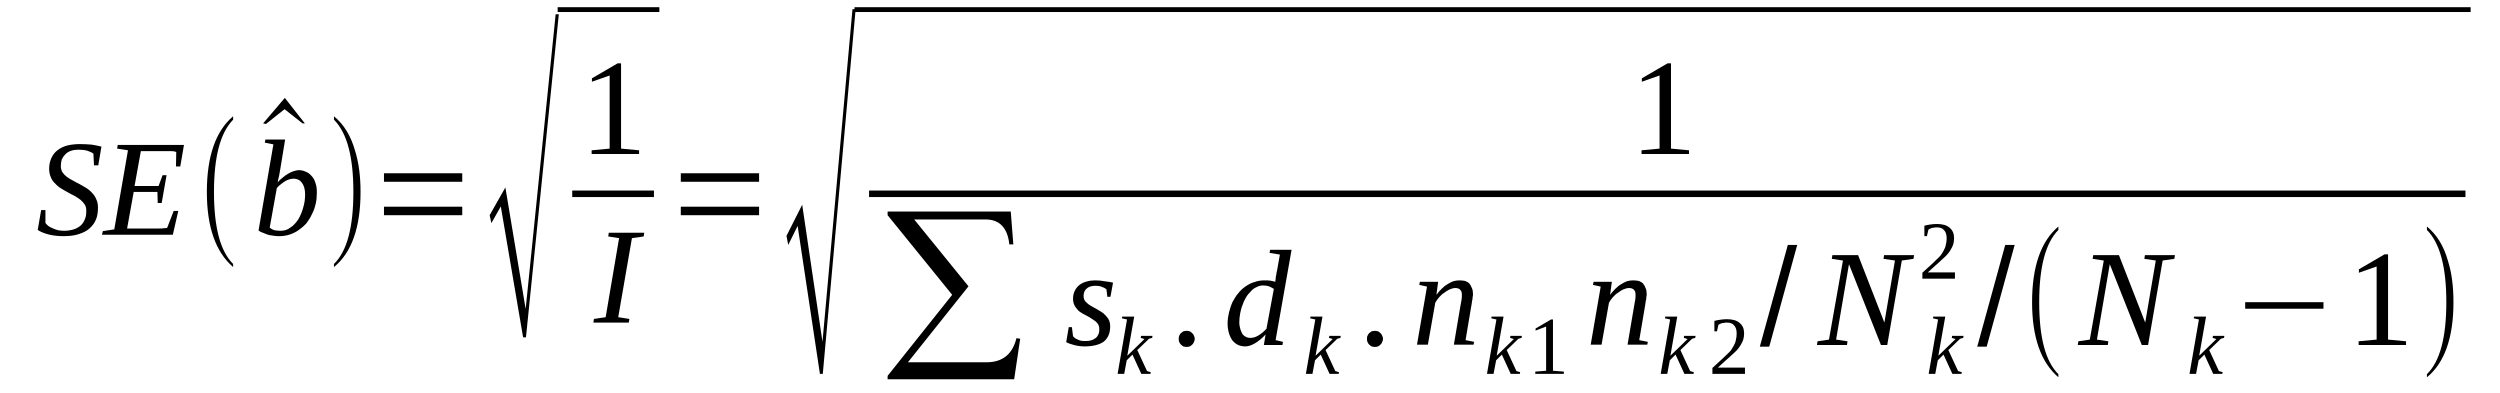 <?xml version='1.0' encoding='UTF-8'?>
<!-- This file was generated by dvisvgm 1.15.1 -->
<svg height='39pt' version='1.1' viewBox='0 -39 248 39' width='248pt' xmlns='http://www.w3.org/2000/svg' xmlns:xlink='http://www.w3.org/1999/xlink'>
<defs>
<clipPath id='clip1'>
<path clip-rule='evenodd' d='M0 -38.989H247.918V-0.028H0V-38.989'/>
</clipPath>
</defs>
<g id='page1'>
<g>
<path clip-path='url(#clip1)' d='M4.082 -18.16H4.508V-16.895C4.562 -16.781 4.676 -16.699 4.789 -16.586C4.902 -16.5 5.074 -16.418 5.215 -16.359C5.383 -16.277 5.555 -16.219 5.754 -16.164C5.953 -16.137 6.121 -16.105 6.348 -16.105C6.715 -16.105 7.027 -16.164 7.312 -16.246C7.594 -16.332 7.82 -16.473 8.02 -16.641C8.191 -16.809 8.332 -17.008 8.418 -17.258C8.531 -17.484 8.559 -17.766 8.559 -18.074C8.559 -18.301 8.531 -18.496 8.418 -18.691C8.305 -18.863 8.16 -19.031 7.992 -19.172C7.82 -19.312 7.625 -19.426 7.398 -19.566C7.172 -19.676 6.941 -19.789 6.715 -19.93C6.488 -20.043 6.262 -20.184 6.035 -20.324C5.84 -20.438 5.641 -20.605 5.469 -20.801C5.27 -20.969 5.129 -21.195 5.043 -21.418C4.93 -21.672 4.875 -21.953 4.875 -22.262C4.875 -22.684 4.961 -23.023 5.102 -23.332S5.441 -23.895 5.695 -24.09C5.98 -24.316 6.293 -24.457 6.66 -24.566C7.027 -24.652 7.453 -24.707 7.934 -24.707C8.359 -24.707 8.758 -24.68 9.098 -24.652C9.438 -24.598 9.75 -24.539 10.062 -24.457L9.75 -22.602H9.324L9.266 -23.754C9.125 -23.867 8.957 -23.949 8.699 -24.035C8.445 -24.117 8.16 -24.148 7.852 -24.148C7.512 -24.148 7.254 -24.117 7.027 -24.035C6.801 -23.949 6.602 -23.836 6.461 -23.668C6.32 -23.527 6.207 -23.359 6.121 -23.164C6.066 -22.965 6.035 -22.742 6.035 -22.516C6.035 -22.293 6.094 -22.094 6.18 -21.926C6.293 -21.758 6.434 -21.617 6.602 -21.477C6.773 -21.336 6.973 -21.223 7.199 -21.109C7.426 -20.969 7.652 -20.859 7.879 -20.746C8.105 -20.605 8.332 -20.492 8.559 -20.352C8.785 -20.211 8.984 -20.043 9.152 -19.844C9.324 -19.676 9.465 -19.453 9.551 -19.227C9.664 -19.004 9.719 -18.723 9.719 -18.41C9.719 -17.961 9.664 -17.57 9.523 -17.23C9.379 -16.867 9.152 -16.586 8.871 -16.332C8.586 -16.078 8.246 -15.91 7.793 -15.77C7.367 -15.629 6.887 -15.574 6.293 -15.574C5.754 -15.574 5.242 -15.629 4.816 -15.742C4.395 -15.855 4.023 -15.996 3.742 -16.191L4.082 -18.16Z' fill-rule='evenodd'/>
<path clip-path='url(#clip1)' d='M10.203 -16.078L11.336 -16.246L12.695 -24.09L11.621 -24.258L11.676 -24.625H18.25L17.883 -22.488H17.457L17.484 -23.922C17.371 -23.977 17.203 -24.008 17.004 -24.008C16.805 -24.008 16.605 -24.008 16.379 -24.008C16.184 -24.008 15.984 -24.008 15.812 -24.008C15.645 -24.008 15.504 -24.008 15.387 -24.008H13.973L13.348 -20.547H15.73L16.125 -21.617H16.523L16.039 -18.863H15.645L15.617 -19.957H13.262L12.609 -16.332H14.34C14.625 -16.332 14.879 -16.332 15.105 -16.332C15.359 -16.332 15.559 -16.332 15.758 -16.332C15.957 -16.332 16.125 -16.332 16.266 -16.359C16.41 -16.359 16.492 -16.387 16.578 -16.387L17.23 -18.074H17.684L17.145 -15.715H10.117L10.203 -16.078Z' fill-rule='evenodd'/>
<path clip-path='url(#clip1)' d='M23.125 -12.816V-12.508C21.398 -14 20.52 -16.472 20.52 -19.957C20.52 -23.5 21.398 -26 23.125 -27.465V-27.125C21.852 -25.832 21.227 -23.445 21.227 -19.957C21.227 -16.445 21.852 -14.082 23.125 -12.816Z' fill-rule='evenodd'/>
<path clip-path='url(#clip1)' d='M30.238 -26.762H30.012L28.227 -28.168L26.383 -26.703L26.102 -26.762L28.254 -29.289L30.238 -26.762Z' fill-rule='evenodd'/>
<path clip-path='url(#clip1)' d='M27.121 -24.68L26.27 -24.847L26.328 -25.16H28.285L27.801 -22.207C27.773 -22.121 27.773 -22.012 27.746 -21.898C27.715 -21.785 27.715 -21.672 27.688 -21.558C27.66 -21.449 27.633 -21.336 27.602 -21.222C27.574 -21.109 27.574 -21 27.547 -20.914C27.688 -21.082 27.859 -21.25 28.055 -21.39C28.227 -21.531 28.398 -21.672 28.566 -21.758C28.766 -21.871 28.934 -21.953 29.105 -22.012C29.305 -22.066 29.473 -22.121 29.645 -22.121C29.898 -22.121 30.125 -22.066 30.352 -21.953C30.578 -21.871 30.75 -21.73 30.918 -21.531C31.09 -21.363 31.203 -21.14 31.289 -20.859C31.402 -20.578 31.43 -20.265 31.43 -19.902C31.43 -19.508 31.402 -19.144 31.316 -18.777C31.23 -18.41 31.117 -18.074 30.949 -17.765C30.805 -17.429 30.605 -17.148 30.41 -16.867C30.184 -16.613 29.926 -16.387 29.645 -16.191C29.387 -15.996 29.078 -15.855 28.766 -15.742C28.426 -15.629 28.086 -15.574 27.715 -15.574C27.574 -15.574 27.406 -15.574 27.234 -15.601C27.035 -15.629 26.867 -15.656 26.695 -15.683C26.496 -15.742 26.328 -15.797 26.156 -15.883C25.961 -15.937 25.789 -16.023 25.648 -16.137L27.121 -24.68ZM26.754 -16.418C26.895 -16.304 27.035 -16.218 27.207 -16.164C27.406 -16.137 27.602 -16.105 27.801 -16.105C28.172 -16.105 28.512 -16.191 28.793 -16.418C29.105 -16.613 29.359 -16.894 29.586 -17.23C29.785 -17.57 29.957 -17.961 30.07 -18.383C30.211 -18.832 30.266 -19.254 30.266 -19.734C30.266 -20.211 30.152 -20.605 29.957 -20.859C29.758 -21.14 29.473 -21.277 29.133 -21.277C29.02 -21.277 28.879 -21.25 28.738 -21.222C28.566 -21.168 28.426 -21.109 28.285 -21.027C28.141 -20.941 28 -20.828 27.859 -20.718C27.715 -20.605 27.574 -20.492 27.461 -20.351L26.754 -16.418Z' fill-rule='evenodd'/>
<path clip-path='url(#clip1)' d='M33.129 -12.816C34.434 -14.082 35.055 -16.472 35.055 -19.957C35.055 -23.445 34.434 -25.804 33.129 -27.125V-27.465C34.094 -26.675 34.801 -25.551 35.227 -24.035C35.594 -22.851 35.766 -21.504 35.766 -19.957C35.766 -16.445 34.887 -13.941 33.129 -12.508V-12.816Z' fill-rule='evenodd'/>
<path clip-path='url(#clip1)' d='M38.09 -17.652V-18.496H45.855V-17.652H38.09ZM38.09 -20.968V-21.812H45.855V-20.968H38.09Z' fill-rule='evenodd'/>
<path clip-path='url(#clip1)' d='M51.891 -5.539L49.68 -18.523L48.746 -16.867L48.574 -17.652L50.133 -20.406L52.145 -8.347L55.121 -37.582H55.434L52.176 -5.539H51.891Z' fill-rule='evenodd'/>
<path clip-path='url(#clip1)' d='M55.32 -38.286H65.41V-37.808H55.32V-38.286Z' fill-rule='evenodd'/>
<path clip-path='url(#clip1)' d='M61.609 -24.258L63.398 -24.09V-23.726H58.691V-24.09L60.477 -24.258V-31.512L58.719 -30.894V-31.23L61.27 -32.718H61.609V-24.258Z' fill-rule='evenodd'/>
<path clip-path='url(#clip1)' d='M56.766 -20.098H64.871V-19.452H56.766V-20.098Z' fill-rule='evenodd'/>
<path clip-path='url(#clip1)' d='M61.328 -7.535L62.434 -7.363L62.375 -7H58.863L58.918 -7.363L60.082 -7.535L61.414 -15.375L60.336 -15.543L60.391 -15.91H63.906L63.852 -15.543L62.688 -15.375L61.328 -7.535Z' fill-rule='evenodd'/>
<path clip-path='url(#clip1)' d='M67.535 -17.652V-18.496H75.301V-17.652H67.535ZM67.535 -20.968V-21.812H75.301V-20.968H67.535Z' fill-rule='evenodd'/>
<path clip-path='url(#clip1)' d='M81.336 -1.91L79.125 -16.586L78.191 -14.703L78.019 -15.601L79.578 -18.691L81.59 -5.09L84.566 -38.09H84.879L81.621 -1.91H81.336Z' fill-rule='evenodd'/>
<path clip-path='url(#clip1)' d='M84.766 -38.286H245.087V-37.808H84.766V-38.286Z' fill-rule='evenodd'/>
<path clip-path='url(#clip1)' d='M165.762 -24.258L167.547 -24.09V-23.726H162.84V-24.09L164.629 -24.258V-31.512L162.871 -30.894V-31.23L165.422 -32.718H165.762V-24.258Z' fill-rule='evenodd'/>
<path clip-path='url(#clip1)' d='M86.211 -20.098H244.574V-19.452H86.211V-20.098Z' fill-rule='evenodd'/>
<path clip-path='url(#clip1)' d='M100.605 -1.379H88.051V-1.715L94.457 -9.754L88.051 -17.652V-18.019H100.266L100.523 -14.758H100.125C99.957 -16.387 99.16 -17.23 97.773 -17.23H90.688L96.074 -10.597L90.066 -3.062H97.859C99.445 -3.062 100.438 -3.851 100.832 -5.453L101.203 -5.398L100.605 -1.379Z' fill-rule='evenodd'/>
<path clip-path='url(#clip1)' d='M110.129 -6.605C110.129 -5.929 109.902 -5.453 109.504 -5.117C109.082 -4.808 108.43 -4.636 107.578 -4.636C107.211 -4.636 106.844 -4.695 106.531 -4.777C106.219 -4.863 105.965 -4.949 105.766 -5.058L106.02 -6.551H106.332L106.445 -5.648C106.559 -5.508 106.699 -5.398 106.926 -5.312C107.125 -5.199 107.352 -5.172 107.605 -5.172C107.805 -5.172 108.004 -5.172 108.172 -5.226C108.344 -5.258 108.516 -5.34 108.629 -5.426C108.77 -5.508 108.855 -5.621 108.938 -5.789C109.023 -5.929 109.051 -6.129 109.051 -6.351C109.051 -6.578 108.996 -6.773 108.855 -6.941C108.742 -7.082 108.57 -7.222 108.371 -7.336C108.172 -7.476 107.977 -7.59 107.75 -7.703C107.523 -7.816 107.324 -7.926 107.125 -8.066C106.926 -8.207 106.785 -8.406 106.645 -8.601C106.531 -8.797 106.445 -9.051 106.445 -9.332C106.445 -9.668 106.5 -9.949 106.645 -10.203C106.758 -10.429 106.926 -10.625 107.125 -10.765C107.324 -10.906 107.551 -11.019 107.805 -11.074C108.09 -11.16 108.371 -11.187 108.656 -11.187C108.969 -11.187 109.277 -11.16 109.563 -11.101C109.848 -11.074 110.129 -11.019 110.414 -10.965L110.156 -9.558H109.848L109.762 -10.289C109.648 -10.402 109.477 -10.484 109.309 -10.543C109.109 -10.625 108.91 -10.652 108.684 -10.652C108.316 -10.652 108.031 -10.57 107.832 -10.402C107.605 -10.23 107.492 -9.98 107.492 -9.64C107.492 -9.418 107.551 -9.218 107.691 -9.078C107.832 -8.937 107.977 -8.797 108.172 -8.687C108.371 -8.574 108.598 -8.433 108.824 -8.32C109.023 -8.207 109.25 -8.066 109.449 -7.926C109.648 -7.758 109.789 -7.59 109.93 -7.394C110.074 -7.168 110.129 -6.914 110.129 -6.605Z' fill-rule='evenodd'/>
<path clip-path='url(#clip1)' d='M111.801 -7.308L111.293 -7.422L111.32 -7.59H112.512L111.828 -3.711L113.531 -5.367L113.16 -5.48L113.191 -5.679H114.324L114.297 -5.48L113.984 -5.398L112.82 -4.273L113.785 -2.191L114.152 -2.082L114.125 -1.91H113.219L112.34 -3.824L111.773 -3.261L111.52 -1.91H110.867L111.801 -7.308Z' fill-rule='evenodd'/>
<path clip-path='url(#clip1)' d='M118.52 -5.398C118.52 -5.285 118.488 -5.172 118.434 -5.058C118.406 -4.976 118.348 -4.89 118.262 -4.808C118.207 -4.75 118.121 -4.695 118.035 -4.636C117.922 -4.609 117.809 -4.582 117.723 -4.582C117.609 -4.582 117.496 -4.609 117.383 -4.636C117.301 -4.695 117.215 -4.75 117.156 -4.808C117.074 -4.89 117.016 -4.976 116.988 -5.058C116.93 -5.172 116.93 -5.285 116.93 -5.398C116.93 -5.508 116.93 -5.593 116.988 -5.707C117.016 -5.789 117.074 -5.875 117.156 -5.961C117.215 -6.015 117.301 -6.07 117.383 -6.129C117.496 -6.156 117.609 -6.183 117.723 -6.183C117.809 -6.183 117.922 -6.156 118.035 -6.129C118.121 -6.07 118.207 -6.015 118.262 -5.961C118.348 -5.875 118.406 -5.789 118.434 -5.707C118.488 -5.593 118.52 -5.508 118.52 -5.398Z' fill-rule='evenodd'/>
<path clip-path='url(#clip1)' d='M126.508 -11.047C126.508 -11.074 126.508 -11.16 126.539 -11.273C126.539 -11.355 126.566 -11.469 126.566 -11.582C126.594 -11.695 126.625 -11.777 126.625 -11.89C126.652 -12.004 126.652 -12.086 126.68 -12.144L126.965 -13.746L125.941 -13.914L126 -14.222H128.125L126.539 -5.258L127.273 -5.09L127.219 -4.777H125.375L125.547 -5.82C125.18 -5.426 124.836 -5.144 124.496 -4.949C124.156 -4.75 123.848 -4.636 123.535 -4.636C123.277 -4.636 123.023 -4.695 122.824 -4.777C122.598 -4.89 122.43 -5.031 122.258 -5.226C122.117 -5.426 122.004 -5.648 121.918 -5.929C121.832 -6.211 121.777 -6.551 121.777 -6.886C121.777 -7.281 121.832 -7.644 121.918 -8.011C122.004 -8.347 122.117 -8.715 122.258 -9.023C122.43 -9.332 122.598 -9.64 122.824 -9.894C123.023 -10.148 123.277 -10.402 123.535 -10.57C123.816 -10.765 124.102 -10.933 124.441 -11.019C124.754 -11.133 125.063 -11.187 125.434 -11.187C125.633 -11.187 125.828 -11.187 126.027 -11.16C126.199 -11.133 126.367 -11.074 126.508 -11.047ZM126.367 -10.344C126.199 -10.457 126.055 -10.511 125.887 -10.597C125.715 -10.652 125.52 -10.683 125.293 -10.683C125.063 -10.683 124.836 -10.625 124.641 -10.511C124.441 -10.429 124.242 -10.289 124.074 -10.09C123.902 -9.922 123.734 -9.726 123.59 -9.472C123.449 -9.25 123.336 -8.996 123.25 -8.715C123.137 -8.461 123.082 -8.179 123.023 -7.898C122.969 -7.59 122.938 -7.308 122.938 -7.027C122.938 -6.746 122.996 -6.523 123.051 -6.324C123.109 -6.129 123.195 -5.961 123.277 -5.82C123.391 -5.707 123.504 -5.621 123.617 -5.566C123.762 -5.508 123.875 -5.48 124.016 -5.48C124.27 -5.48 124.527 -5.539 124.809 -5.707C125.094 -5.875 125.375 -6.101 125.633 -6.383L126.367 -10.344Z' fill-rule='evenodd'/>
<path clip-path='url(#clip1)' d='M130.477 -7.308L129.969 -7.422L129.996 -7.59H131.188L130.504 -3.711L132.207 -5.367L131.836 -5.48L131.867 -5.679H133L132.973 -5.48L132.66 -5.398L131.496 -4.273L132.461 -2.191L132.828 -2.082L132.801 -1.91H131.895L131.016 -3.824L130.449 -3.261L130.195 -1.91H129.543L130.477 -7.308Z' fill-rule='evenodd'/>
<path clip-path='url(#clip1)' d='M137.195 -5.398C137.195 -5.285 137.164 -5.172 137.109 -5.058C137.082 -4.976 137.023 -4.89 136.938 -4.808C136.883 -4.75 136.797 -4.695 136.711 -4.636C136.598 -4.609 136.484 -4.582 136.402 -4.582C136.285 -4.582 136.172 -4.609 136.059 -4.636C135.977 -4.695 135.891 -4.75 135.832 -4.808C135.75 -4.89 135.691 -4.976 135.664 -5.058C135.605 -5.172 135.605 -5.285 135.605 -5.398C135.605 -5.508 135.605 -5.593 135.664 -5.707C135.691 -5.789 135.75 -5.875 135.832 -5.961C135.891 -6.015 135.977 -6.07 136.059 -6.129C136.172 -6.156 136.285 -6.183 136.402 -6.183C136.484 -6.183 136.598 -6.156 136.711 -6.129C136.797 -6.07 136.883 -6.015 136.938 -5.961C137.023 -5.875 137.082 -5.789 137.109 -5.707C137.164 -5.593 137.195 -5.508 137.195 -5.398Z' fill-rule='evenodd'/>
<path clip-path='url(#clip1)' d='M145.016 -9.754C145.016 -9.949 144.988 -10.121 144.875 -10.23C144.762 -10.371 144.59 -10.429 144.363 -10.429C144.195 -10.429 143.996 -10.371 143.797 -10.289C143.629 -10.203 143.43 -10.09 143.258 -9.949C143.059 -9.84 142.918 -9.668 142.75 -9.5C142.605 -9.332 142.465 -9.136 142.379 -8.968L141.645 -4.808H140.566L141.559 -10.57L140.793 -10.738L140.852 -11.047H142.664L142.492 -9.754C142.664 -9.98 142.832 -10.175 143.004 -10.344C143.203 -10.543 143.371 -10.683 143.57 -10.793C143.77 -10.933 143.969 -11.019 144.164 -11.101C144.363 -11.16 144.563 -11.187 144.789 -11.187C144.988 -11.187 145.156 -11.16 145.328 -11.133C145.496 -11.074 145.641 -10.992 145.754 -10.879C145.867 -10.738 145.949 -10.597 146.008 -10.429C146.094 -10.261 146.121 -10.035 146.121 -9.808C146.121 -9.754 146.121 -9.668 146.094 -9.586C146.094 -9.5 146.063 -9.39 146.063 -9.277C146.035 -9.191 146.008 -9.078 146.008 -8.968C145.98 -8.855 145.98 -8.742 145.949 -8.629L145.383 -5.258L146.234 -5.09L146.176 -4.808H144.223L144.875 -8.656C144.902 -8.742 144.902 -8.855 144.93 -8.968C144.961 -9.078 144.961 -9.164 144.988 -9.277C144.988 -9.39 145.016 -9.472 145.016 -9.558C145.016 -9.64 145.016 -9.699 145.016 -9.754Z' fill-rule='evenodd'/>
<path clip-path='url(#clip1)' d='M148.445 -7.308L147.934 -7.422L147.965 -7.59H149.152L148.473 -3.711L150.172 -5.367L149.805 -5.48L149.832 -5.679H150.969L150.938 -5.48L150.629 -5.398L149.465 -4.273L150.43 -2.191L150.797 -2.082L150.77 -1.91H149.863L148.984 -3.824L148.418 -3.261L148.16 -1.91H147.508L148.445 -7.308Z' fill-rule='evenodd'/>
<path clip-path='url(#clip1)' d='M154.055 -2.222L155.133 -2.136V-1.91H152.301V-2.136L153.375 -2.222V-6.605L152.328 -6.211V-6.41L153.859 -7.308H154.055V-2.222Z' fill-rule='evenodd'/>
<path clip-path='url(#clip1)' d='M162.246 -9.754C162.246 -9.949 162.219 -10.121 162.106 -10.23C161.992 -10.371 161.82 -10.429 161.594 -10.429C161.426 -10.429 161.227 -10.371 161.027 -10.289C160.859 -10.203 160.66 -10.09 160.488 -9.949C160.293 -9.84 160.148 -9.668 159.98 -9.5C159.836 -9.332 159.695 -9.136 159.609 -8.968L158.875 -4.808H157.797L158.789 -10.57L158.023 -10.738L158.082 -11.047H159.895L159.723 -9.754C159.895 -9.98 160.063 -10.175 160.234 -10.344C160.434 -10.543 160.602 -10.683 160.801 -10.793C161 -10.933 161.199 -11.019 161.395 -11.101C161.594 -11.16 161.793 -11.187 162.02 -11.187C162.219 -11.187 162.387 -11.16 162.559 -11.133C162.727 -11.074 162.871 -10.992 162.984 -10.879C163.098 -10.738 163.184 -10.597 163.238 -10.429C163.324 -10.261 163.352 -10.035 163.352 -9.808C163.352 -9.754 163.352 -9.668 163.324 -9.586C163.324 -9.5 163.297 -9.39 163.297 -9.277C163.266 -9.191 163.238 -9.078 163.238 -8.968C163.211 -8.855 163.211 -8.742 163.184 -8.629L162.613 -5.258L163.465 -5.09L163.41 -4.808H161.453L162.106 -8.656C162.133 -8.742 162.133 -8.855 162.16 -8.968C162.191 -9.078 162.191 -9.164 162.219 -9.277C162.219 -9.39 162.246 -9.472 162.246 -9.558C162.246 -9.64 162.246 -9.699 162.246 -9.754Z' fill-rule='evenodd'/>
<path clip-path='url(#clip1)' d='M165.676 -7.308L165.164 -7.422L165.195 -7.59H166.383L165.703 -3.711L167.406 -5.367L167.035 -5.48L167.063 -5.679H168.199L168.168 -5.48L167.859 -5.398L166.695 -4.273L167.66 -2.191L168.027 -2.082L168 -1.91H167.094L166.215 -3.824L165.648 -3.261L165.391 -1.91H164.742L165.676 -7.308Z' fill-rule='evenodd'/>
<path clip-path='url(#clip1)' d='M173.102 -1.91H169.871V-2.5C170.152 -2.754 170.379 -2.98 170.605 -3.176C170.832 -3.375 171.031 -3.57 171.203 -3.738C171.398 -3.906 171.543 -4.074 171.684 -4.215C171.797 -4.386 171.91 -4.554 171.996 -4.722C172.082 -4.89 172.164 -5.058 172.195 -5.258C172.25 -5.453 172.277 -5.679 172.277 -5.929C172.277 -6.269 172.195 -6.551 172.023 -6.719C171.883 -6.914 171.629 -7 171.285 -7C171.203 -7 171.117 -7 171.031 -6.972C170.977 -6.972 170.891 -6.941 170.805 -6.941C170.75 -6.914 170.691 -6.886 170.605 -6.859C170.551 -6.832 170.492 -6.801 170.465 -6.773L170.324 -6.129H170.066V-7.168C170.266 -7.222 170.465 -7.254 170.637 -7.281C170.832 -7.308 171.059 -7.336 171.285 -7.336C171.855 -7.336 172.277 -7.222 172.563 -6.972C172.875 -6.719 173.016 -6.383 173.016 -5.929C173.016 -5.707 172.988 -5.508 172.93 -5.312C172.875 -5.144 172.789 -4.949 172.676 -4.777C172.59 -4.609 172.449 -4.441 172.309 -4.273C172.137 -4.105 171.969 -3.933 171.77 -3.765C171.57 -3.57 171.371 -3.402 171.145 -3.203C170.918 -2.98 170.664 -2.781 170.41 -2.531H173.102V-1.91Z' fill-rule='evenodd'/>
<path clip-path='url(#clip1)' d='M174.574 -4.609L177.352 -14.703H178.285L175.508 -4.609H174.574Z' fill-rule='evenodd'/>
<path clip-path='url(#clip1)' d='M187.98 -13.156L186.844 -13.324L186.902 -13.691H189.879L189.82 -13.324L188.66 -13.156L187.215 -4.777H186.59L183.418 -12.789L182.141 -5.312L183.273 -5.144L183.219 -4.777H180.242L180.301 -5.144L181.434 -5.312L182.82 -13.156L181.715 -13.324L181.773 -13.691H184.324L186.93 -7L187.98 -13.156Z' fill-rule='evenodd'/>
<path clip-path='url(#clip1)' d='M192.258 -7.308L191.75 -7.422L191.777 -7.59H192.969L192.285 -3.711L193.988 -5.367L193.617 -5.48L193.648 -5.679H194.781L194.754 -5.48L194.441 -5.398L193.277 -4.273L194.242 -2.191L194.609 -2.082L194.582 -1.91H193.676L192.797 -3.824L192.23 -3.261L191.977 -1.91H191.324L192.258 -7.308Z' fill-rule='evenodd'/>
<path clip-path='url(#clip1)' d='M193.93 -11.355H190.699V-11.945C190.984 -12.199 191.211 -12.425 191.438 -12.621C191.664 -12.816 191.863 -13.015 192.031 -13.183C192.23 -13.351 192.371 -13.519 192.512 -13.66C192.629 -13.832 192.742 -14 192.824 -14.168C192.91 -14.336 192.996 -14.504 193.023 -14.703C193.082 -14.898 193.109 -15.125 193.109 -15.375C193.109 -15.715 193.023 -15.996 192.855 -16.164C192.711 -16.359 192.457 -16.445 192.117 -16.445C192.031 -16.445 191.945 -16.445 191.863 -16.418C191.805 -16.418 191.719 -16.387 191.637 -16.387C191.578 -16.359 191.523 -16.332 191.438 -16.304C191.379 -16.277 191.324 -16.246 191.297 -16.218L191.152 -15.574H190.898V-16.613C191.098 -16.668 191.297 -16.699 191.465 -16.726C191.664 -16.754 191.891 -16.781 192.117 -16.781C192.684 -16.781 193.109 -16.668 193.391 -16.418C193.703 -16.164 193.844 -15.824 193.844 -15.375C193.844 -15.152 193.816 -14.953 193.762 -14.758C193.703 -14.59 193.617 -14.39 193.504 -14.222C193.422 -14.055 193.277 -13.886 193.137 -13.719C192.969 -13.55 192.797 -13.379 192.598 -13.211C192.398 -13.015 192.203 -12.847 191.977 -12.648C191.75 -12.425 191.492 -12.226 191.238 -11.976H193.93V-11.355Z' fill-rule='evenodd'/>
<path clip-path='url(#clip1)' d='M196.141 -4.609L198.918 -14.703H199.855L197.078 -4.609H196.141Z' fill-rule='evenodd'/>
<path clip-path='url(#clip1)' d='M204.191 -1.883V-1.574C202.461 -3.062 201.582 -5.539 201.582 -9.023C201.582 -12.566 202.461 -15.066 204.191 -16.527V-16.191C202.914 -14.898 202.289 -12.508 202.289 -9.023C202.289 -5.508 202.914 -3.148 204.191 -1.883Z' fill-rule='evenodd'/>
<path clip-path='url(#clip1)' d='M213.855 -13.156L212.719 -13.324L212.777 -13.691H215.754L215.695 -13.324L214.535 -13.156L213.09 -4.777H212.465L209.289 -12.789L208.016 -5.312L209.148 -5.144L209.094 -4.777H206.117L206.172 -5.144L207.309 -5.312L208.695 -13.156L207.59 -13.324L207.648 -13.691H210.199L212.805 -7L213.855 -13.156Z' fill-rule='evenodd'/>
<path clip-path='url(#clip1)' d='M218.133 -7.308L217.621 -7.422L217.652 -7.59H218.84L218.16 -3.711L219.863 -5.367L219.492 -5.48L219.523 -5.679H220.656L220.625 -5.48L220.316 -5.398L219.152 -4.273L220.117 -2.191L220.484 -2.082L220.457 -1.91H219.551L218.672 -3.824L218.105 -3.261L217.848 -1.91H217.199L218.133 -7.308Z' fill-rule='evenodd'/>
<path clip-path='url(#clip1)' d='M222.723 -8.375V-9.023H230.488V-8.375H222.723Z' fill-rule='evenodd'/>
<path clip-path='url(#clip1)' d='M236.895 -5.312L238.68 -5.144V-4.777H233.977V-5.144L235.762 -5.312V-12.566L234.004 -11.945V-12.285L236.555 -13.773H236.895V-5.312Z' fill-rule='evenodd'/>
<path clip-path='url(#clip1)' d='M240.75 -1.883C242.051 -3.148 242.676 -5.539 242.676 -9.023C242.676 -12.508 242.051 -14.871 240.75 -16.191V-16.527C241.711 -15.742 242.422 -14.617 242.844 -13.097C243.215 -11.918 243.383 -10.57 243.383 -9.023C243.383 -5.508 242.504 -3.008 240.75 -1.574V-1.883Z' fill-rule='evenodd'/>
</g>
</g>
</svg>
